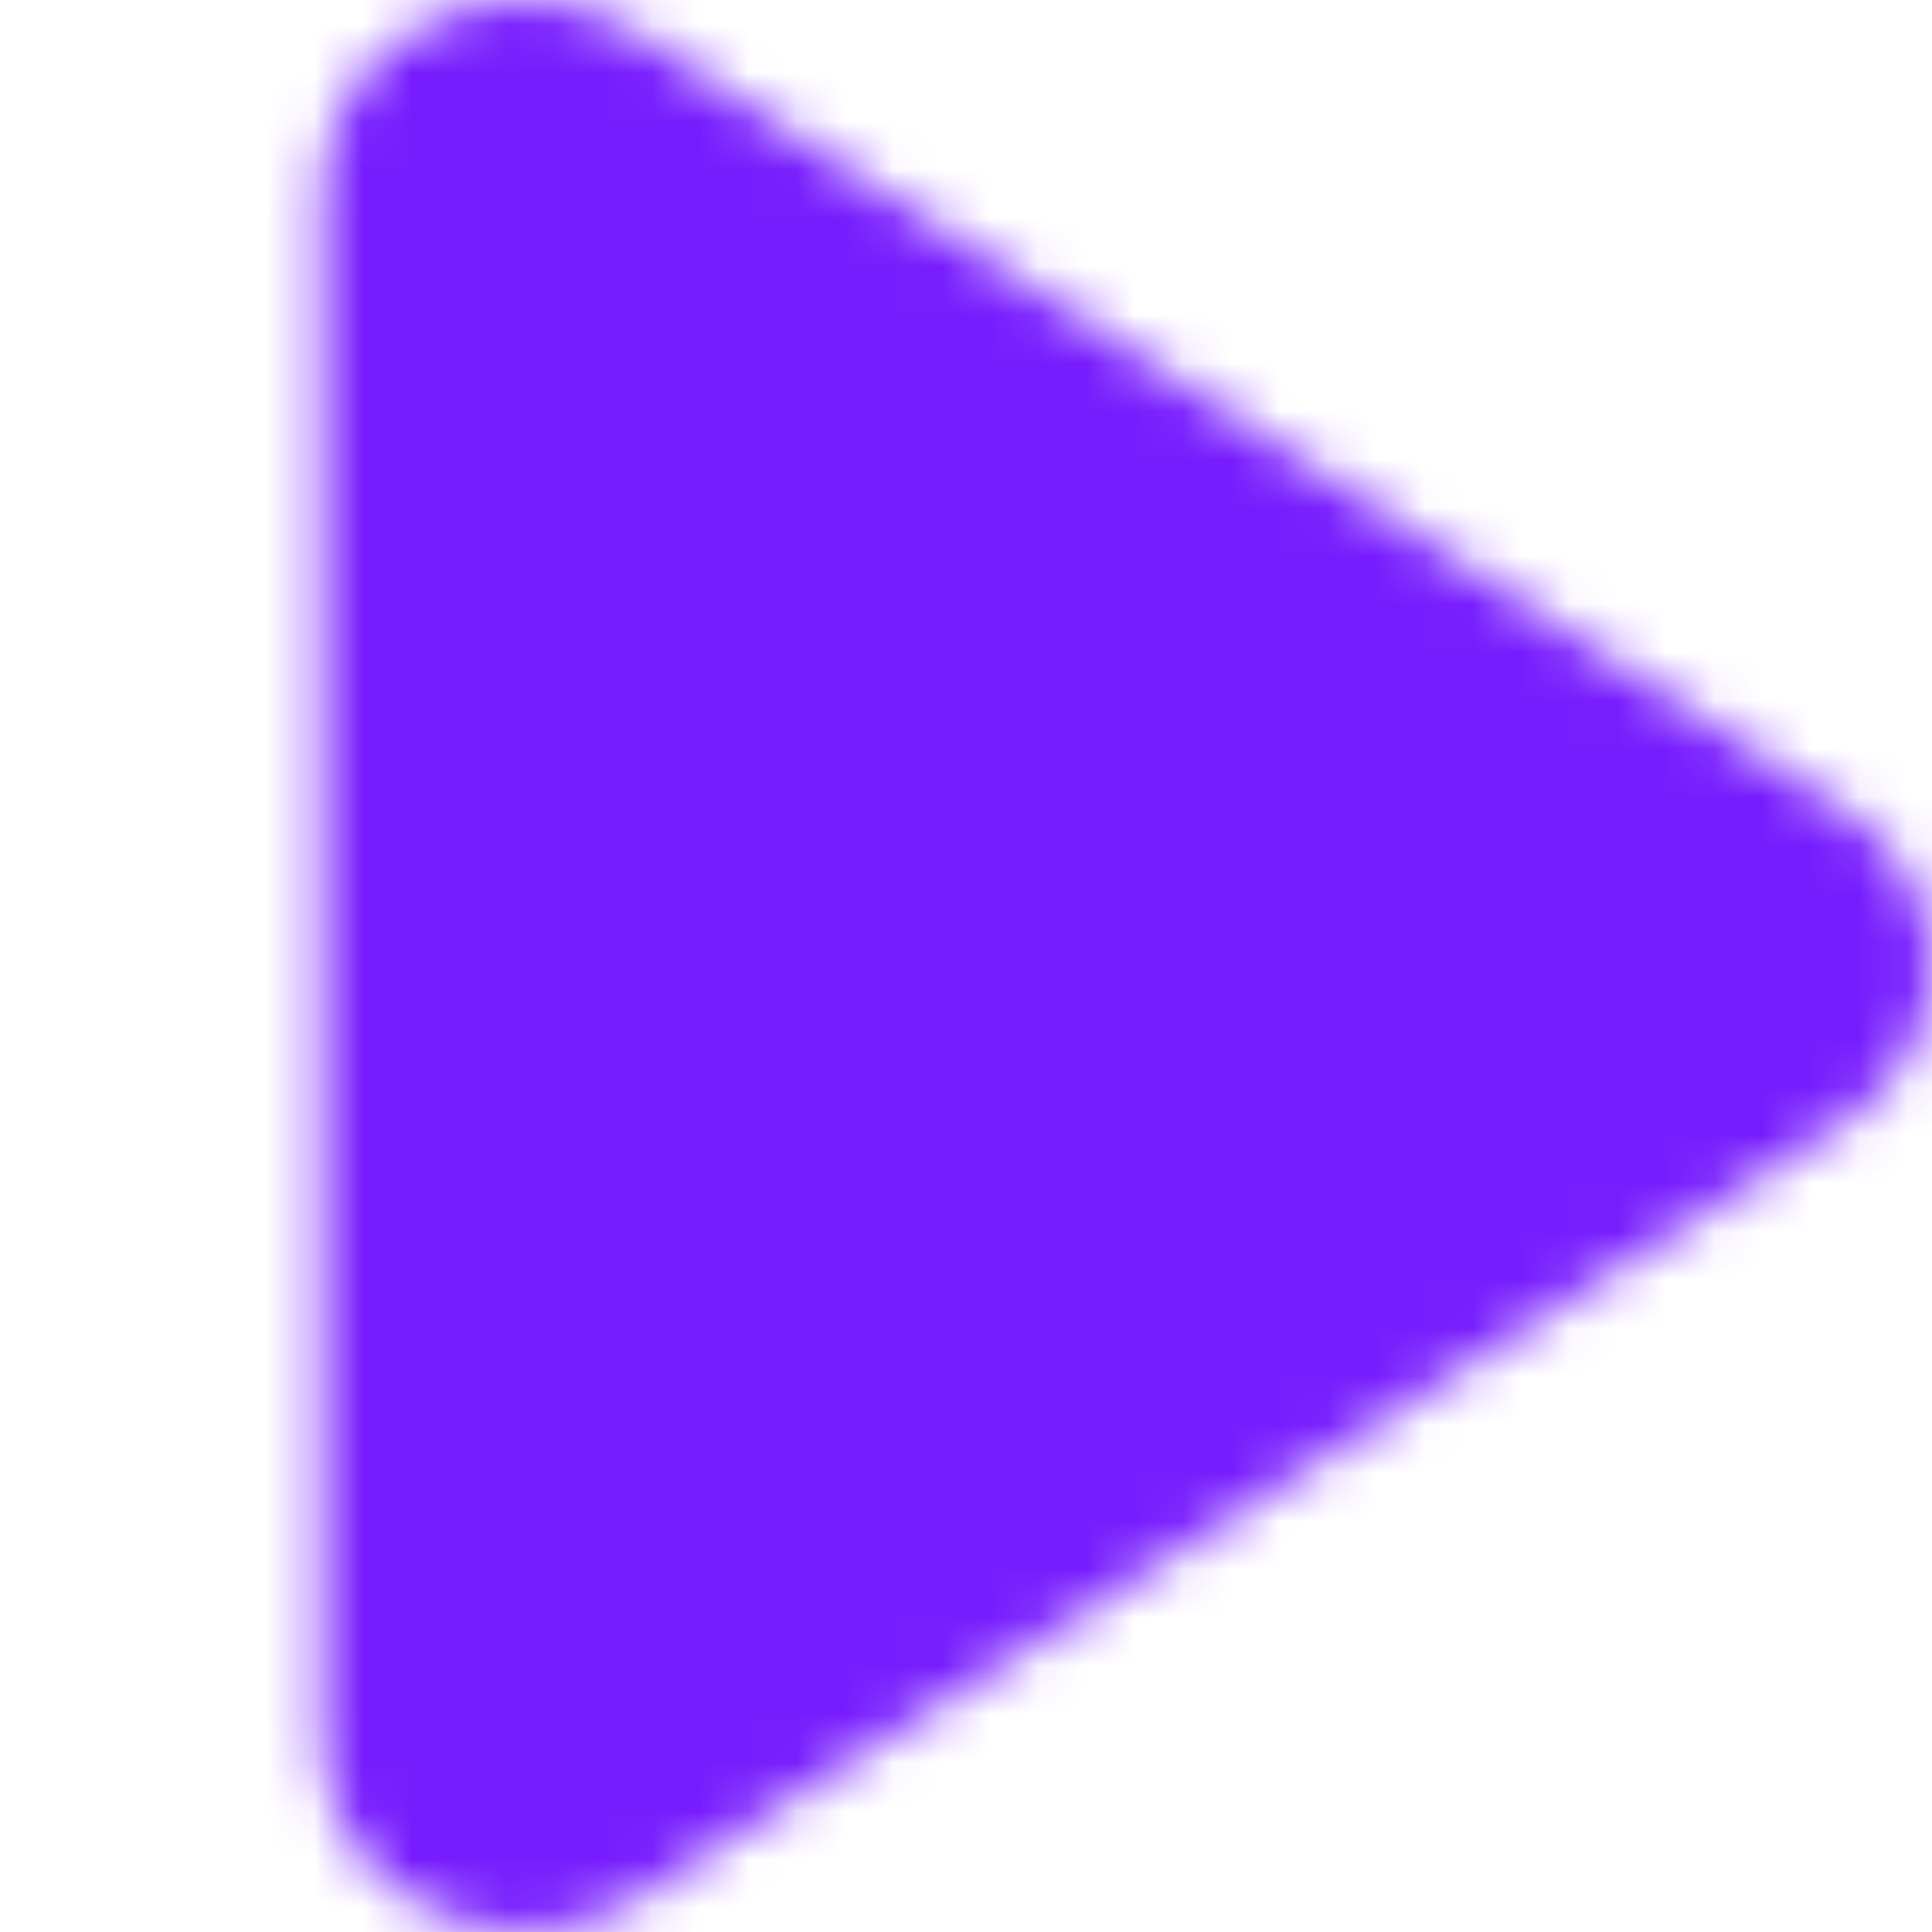 <svg xmlns="http://www.w3.org/2000/svg" width="40" height="40" viewBox="0 0 40 40" fill="none">
  <mask id="mask0_455_11802" style="mask-type:alpha" maskUnits="userSpaceOnUse" x="6" y="0" width="34" height="40">
    <path d="M38.186 16.771C40.604 18.327 40.604 21.673 38.186 23.229L13.204 39.306C10.433 41.089 6.666 39.229 6.666 36.077L6.666 3.923C6.666 0.771 10.433 -1.089 13.204 0.694L38.186 16.771Z" fill="#D9D9D9"/>
  </mask>
  <g mask="url(#mask0_455_11802)">
    <rect width="40" height="40" fill="#771DFD"/>
  </g>
</svg>